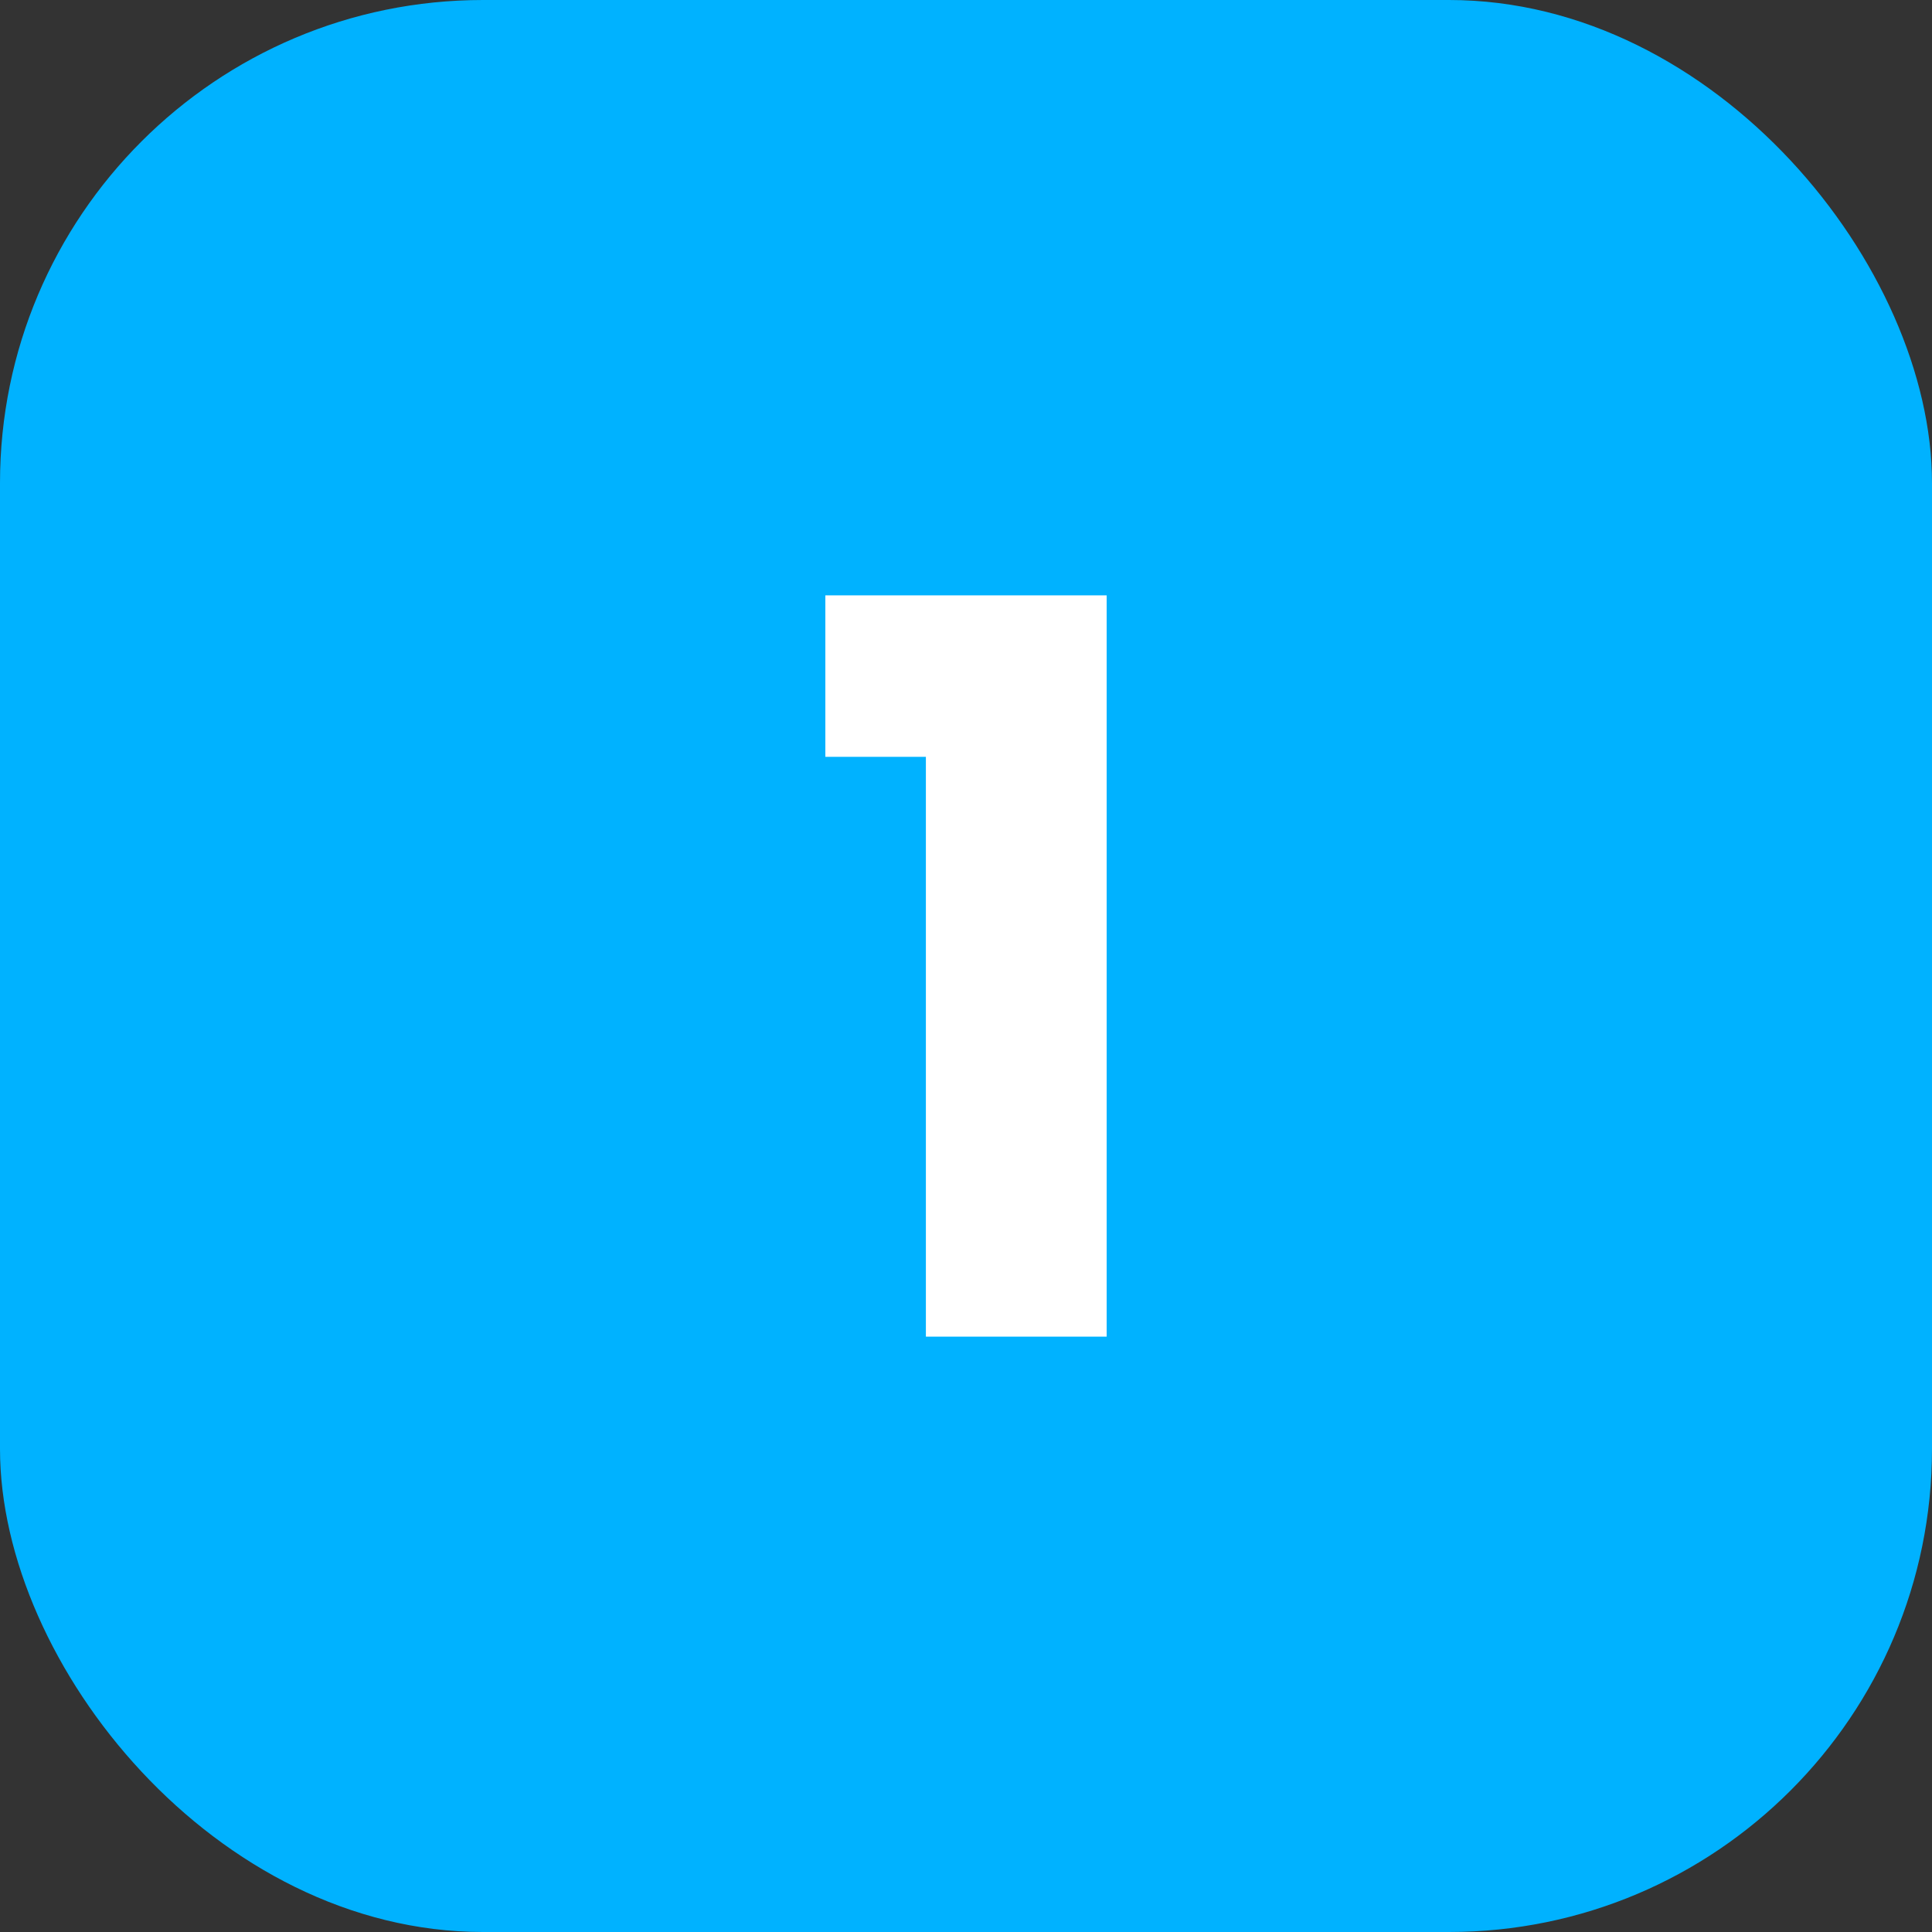<!-- icon666.com - MILLIONS vector ICONS FREE --><svg viewBox="0 0 500 500" xmlns="http://www.w3.org/2000/svg"><rect x="0" y="0" width="500" height="500" fill="#333333" stroke="none"/><g id="Layer_2" data-name="Layer 2"><g id="_11.Square_Solid_Color" data-name="11.Square_Solid_Color"><g id="_1" data-name="1"><rect fill="#00b2ff" height="500" rx="125" width="500"></rect><path d="m213.6 195.861v-41.787h72.8v191.852h-46.781v-150.065z" fill="#fff"></path></g></g></g></svg>